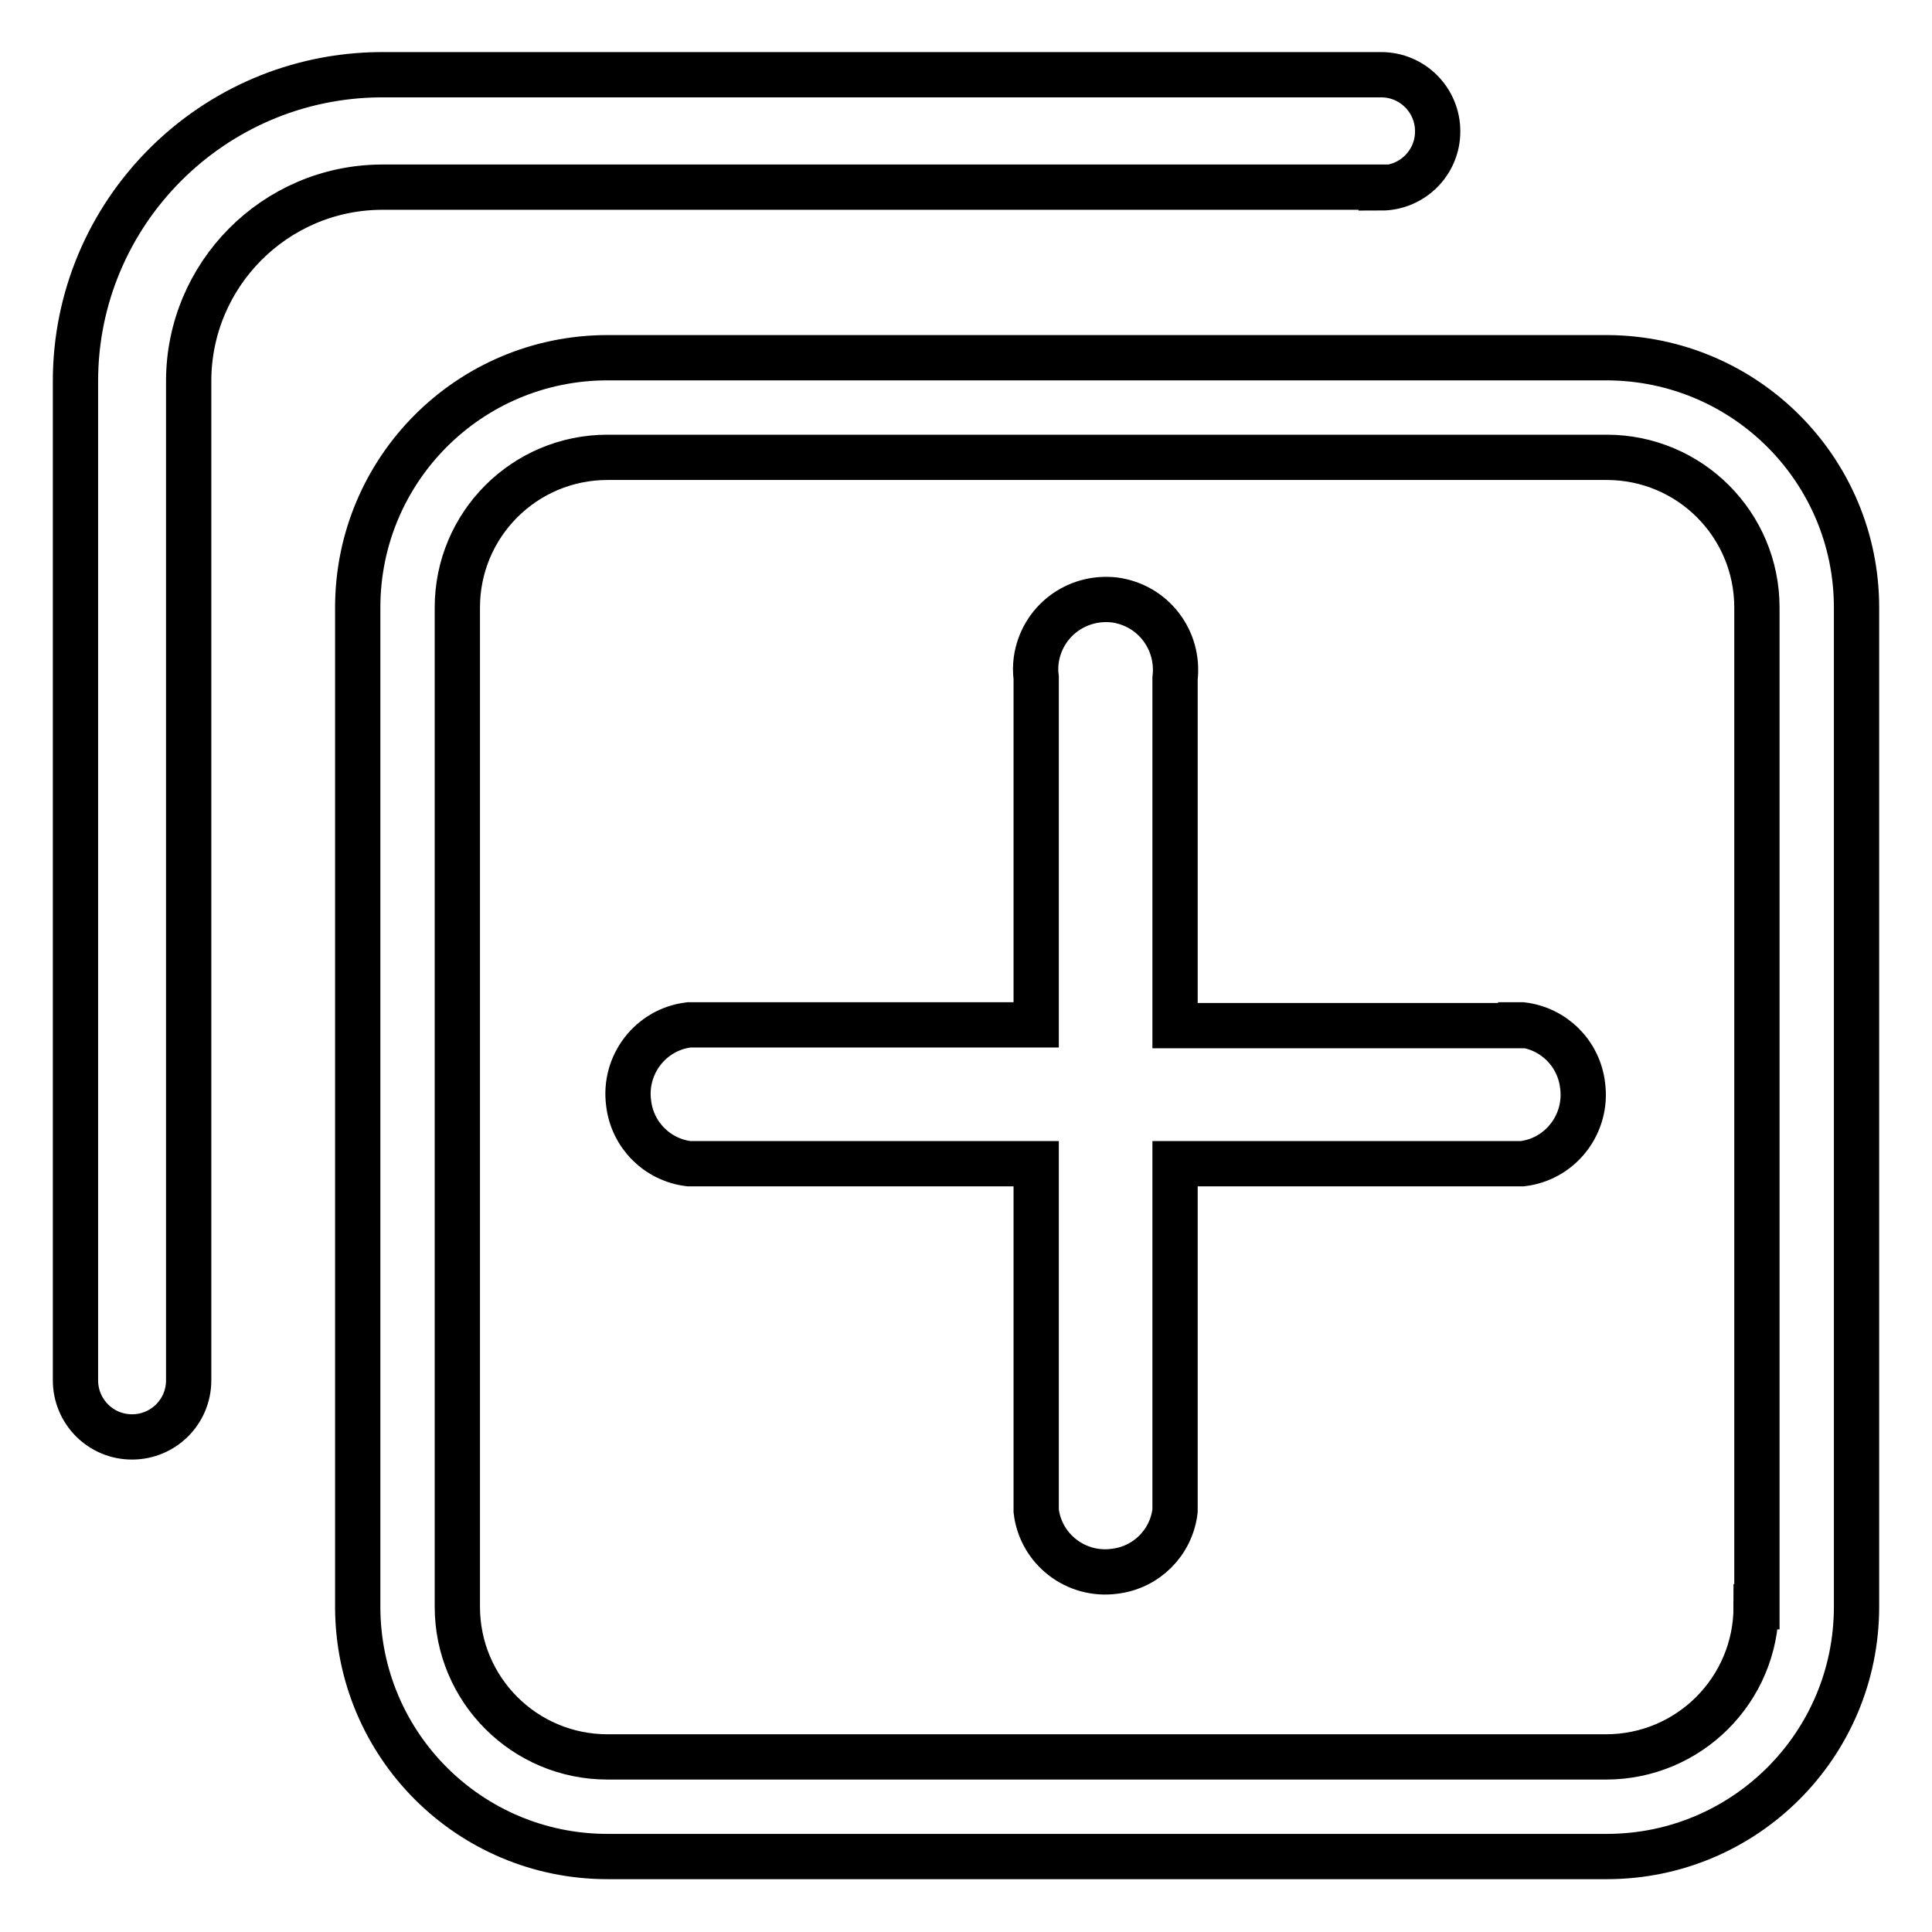 <?xml version="1.0" encoding="utf-8"?>
<!-- Svg Vector Icons : http://www.onlinewebfonts.com/icon -->
<!DOCTYPE svg PUBLIC "-//W3C//DTD SVG 1.1//EN" "http://www.w3.org/Graphics/SVG/1.1/DTD/svg11.dtd">
<svg version="1.1" xmlns="http://www.w3.org/2000/svg" xmlns:xlink="http://www.w3.org/1999/xlink" x="0px" y="0px" viewBox="0 0 256 256" enable-background="new 0 0 256 256" xml:space="preserve">
<g> <path stroke-width="6" fill-opacity="0" stroke="#000000"  d="M201.5,135.9h-45.8v-46c0.6-5.1-2.9-9.7-8-10.4c-5.1-0.6-9.7,2.9-10.4,8c-0.1,0.8-0.1,1.6,0,2.3v46h-46 c-5.1,0.6-8.7,5.3-8,10.4c0.5,4.2,3.8,7.5,8,8h46v46c0.6,5.1,5.3,8.7,10.4,8c4.2-0.5,7.5-3.8,8-8v-46h46c5.1-0.6,8.7-5.3,8-10.4 c-0.5-4.2-3.8-7.5-8-8H201.5z"/> <path stroke-width="6" fill-opacity="0" stroke="#000000"  d="M213,47.4H80.5c-18.3,0-33.1,14.8-33.1,33.1v132.4c0,18.3,14.8,33.1,33.1,33.1h132.4 c18.3,0,33.1-14.8,33.1-33.1l0,0V80.5C246,62.3,231.3,47.5,213,47.4L213,47.4z M232.7,212.9c0,11-8.9,19.9-19.9,19.9l0,0H80.5 c-11,0-19.9-8.9-19.9-19.9l0,0V80.5c0-11,8.9-19.9,19.9-19.9h132.4c11,0,19.9,8.9,19.9,19.9V212.9z"/> <path stroke-width="6" fill-opacity="0" stroke="#000000"  d="M183,24.9c4.1,0,7.5-3.3,7.5-7.5c0-4.1-3.3-7.5-7.5-7.5H50.5C28.1,10,10,28.2,10,50.5v132.4 c0,4.1,3.3,7.5,7.5,7.5c4.1,0,7.5-3.3,7.5-7.5V50.5c0-14.1,11.4-25.6,25.5-25.7H183z"/></g>
</svg>